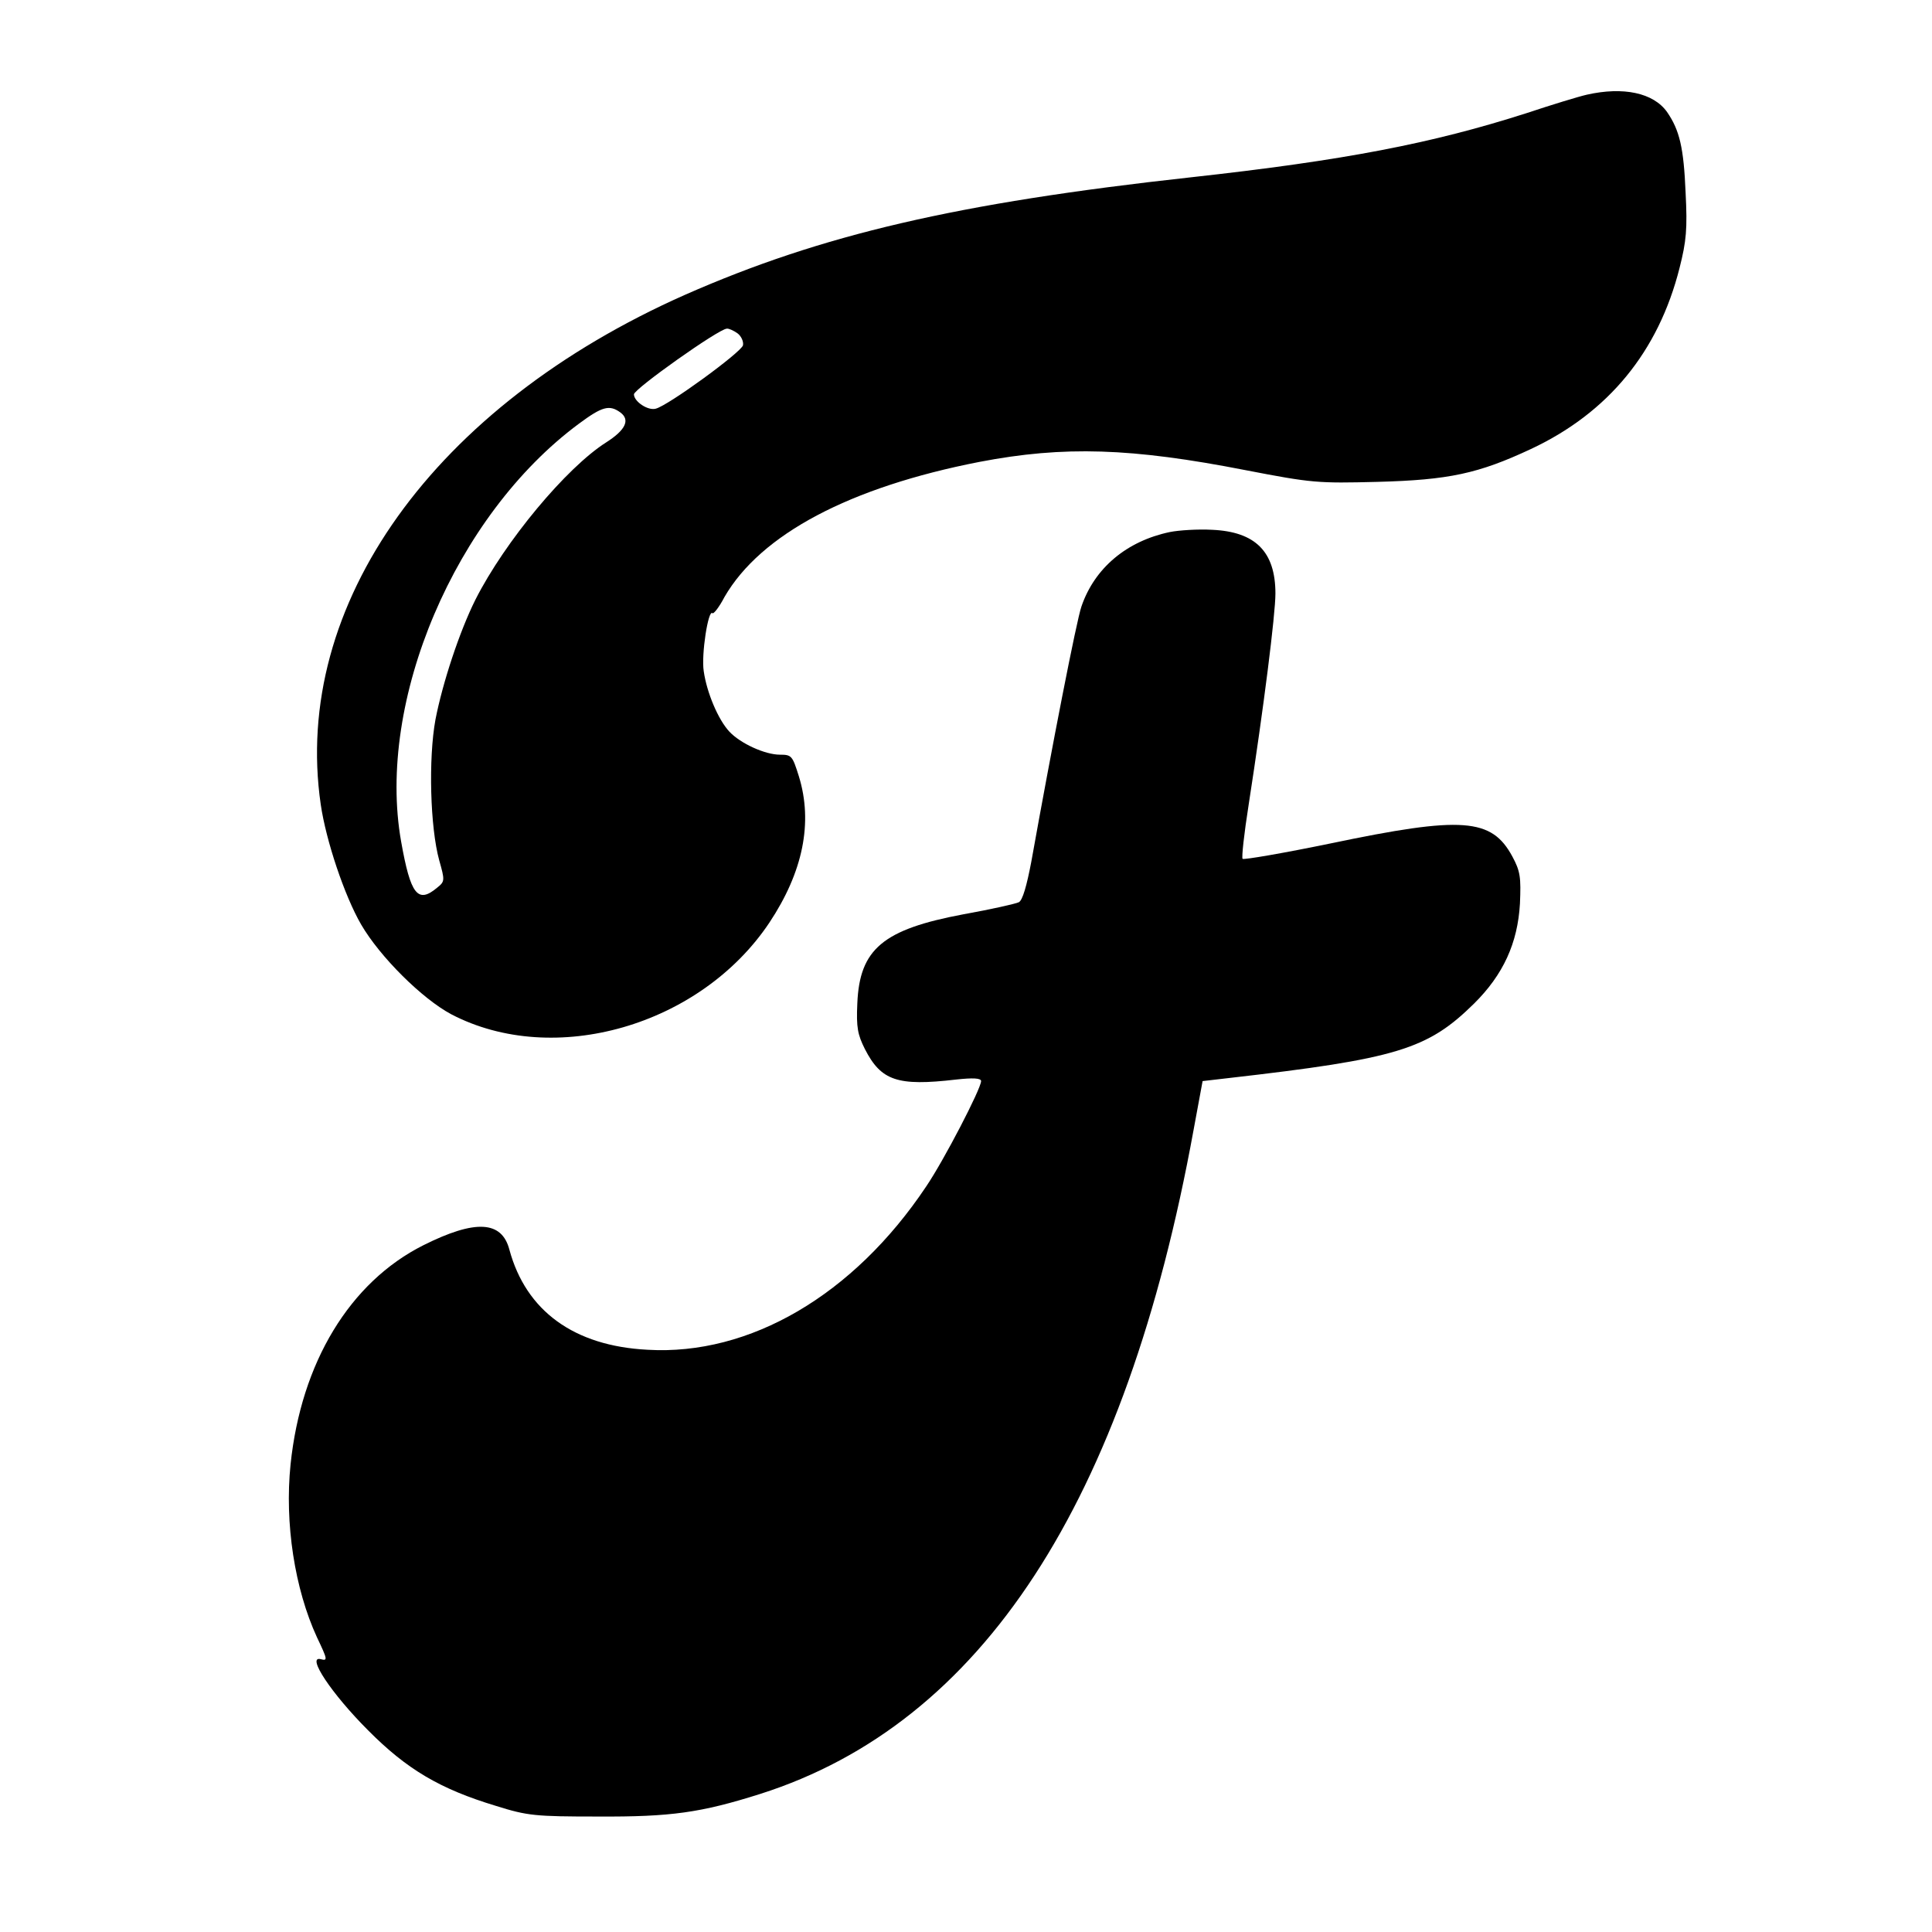 <?xml version="1.0" standalone="no"?>
<!DOCTYPE svg PUBLIC "-//W3C//DTD SVG 20010904//EN"
 "http://www.w3.org/TR/2001/REC-SVG-20010904/DTD/svg10.dtd">
<svg version="1.0" xmlns="http://www.w3.org/2000/svg"
 width="512pt" height="512pt" viewBox="0 0 512 512"
 preserveAspectRatio="xMidYMid meet">
<g transform="translate(0,512) scale(0.1,-0.1)"
fill="#000000" stroke="none">
<path d="M4205 4869 c-22 -5 -94 -27 -160 -49 -250 -80 -481 -125 -890 -170
-619 -68 -978 -152 -1339 -311 -666 -295 -1043 -821 -966 -1351 14 -96 63
-242 107 -318 50 -86 162 -197 239 -238 272 -142 660 -31 843 243 89 134 116
265 78 388 -17 54 -19 57 -50 57 -40 0 -105 30 -134 61 -30 32 -60 104 -68
160 -7 44 12 165 23 154 3 -3 18 16 32 43 96 166 332 291 676 358 224 43 403
37 705 -22 176 -34 191 -35 349 -31 190 5 268 22 407 87 205 96 338 258 394
480 18 71 21 103 16 200 -5 119 -16 165 -49 213 -36 51 -116 68 -213 46z
m-2251 -632 c10 -7 17 -22 15 -32 -4 -18 -197 -159 -231 -168 -21 -6 -58 19
-58 38 0 14 224 173 246 174 5 1 18 -5 28 -12z m-310 -210 c27 -20 13 -47 -37
-79 -106 -67 -269 -263 -347 -417 -42 -84 -87 -220 -106 -318 -19 -104 -14
-286 10 -373 15 -53 15 -56 -5 -72 -52 -44 -71 -19 -96 122 -66 372 143 864
471 1107 62 46 81 51 110 30z"/>
<path d="M3100 3710 c-114 -24 -199 -95 -234 -197 -13 -37 -78 -370 -133 -677
-12 -63 -23 -102 -33 -107 -8 -4 -74 -19 -147 -32 -213 -40 -275 -92 -281
-236 -3 -64 1 -83 20 -121 43 -84 86 -99 241 -81 45 5 67 4 67 -4 0 -20 -99
-211 -146 -280 -192 -287 -467 -448 -738 -432 -195 10 -322 103 -366 265 -20
77 -90 81 -228 12 -195 -98 -324 -311 -352 -581 -16 -156 11 -330 70 -458 28
-59 29 -63 10 -58 -39 10 29 -92 125 -188 103 -104 191 -156 340 -201 83 -26
103 -28 270 -28 193 -1 272 10 430 60 587 187 968 771 1148 1759 l24 130 69 8
c446 51 527 76 650 197 78 77 116 161 122 265 3 70 1 86 -20 125 -55 102 -132
108 -481 35 -126 -26 -231 -44 -234 -41 -3 3 4 67 16 143 40 258 71 505 71
560 0 111 -53 164 -168 169 -37 2 -87 -1 -112 -6z"/>
</g>
</svg>
